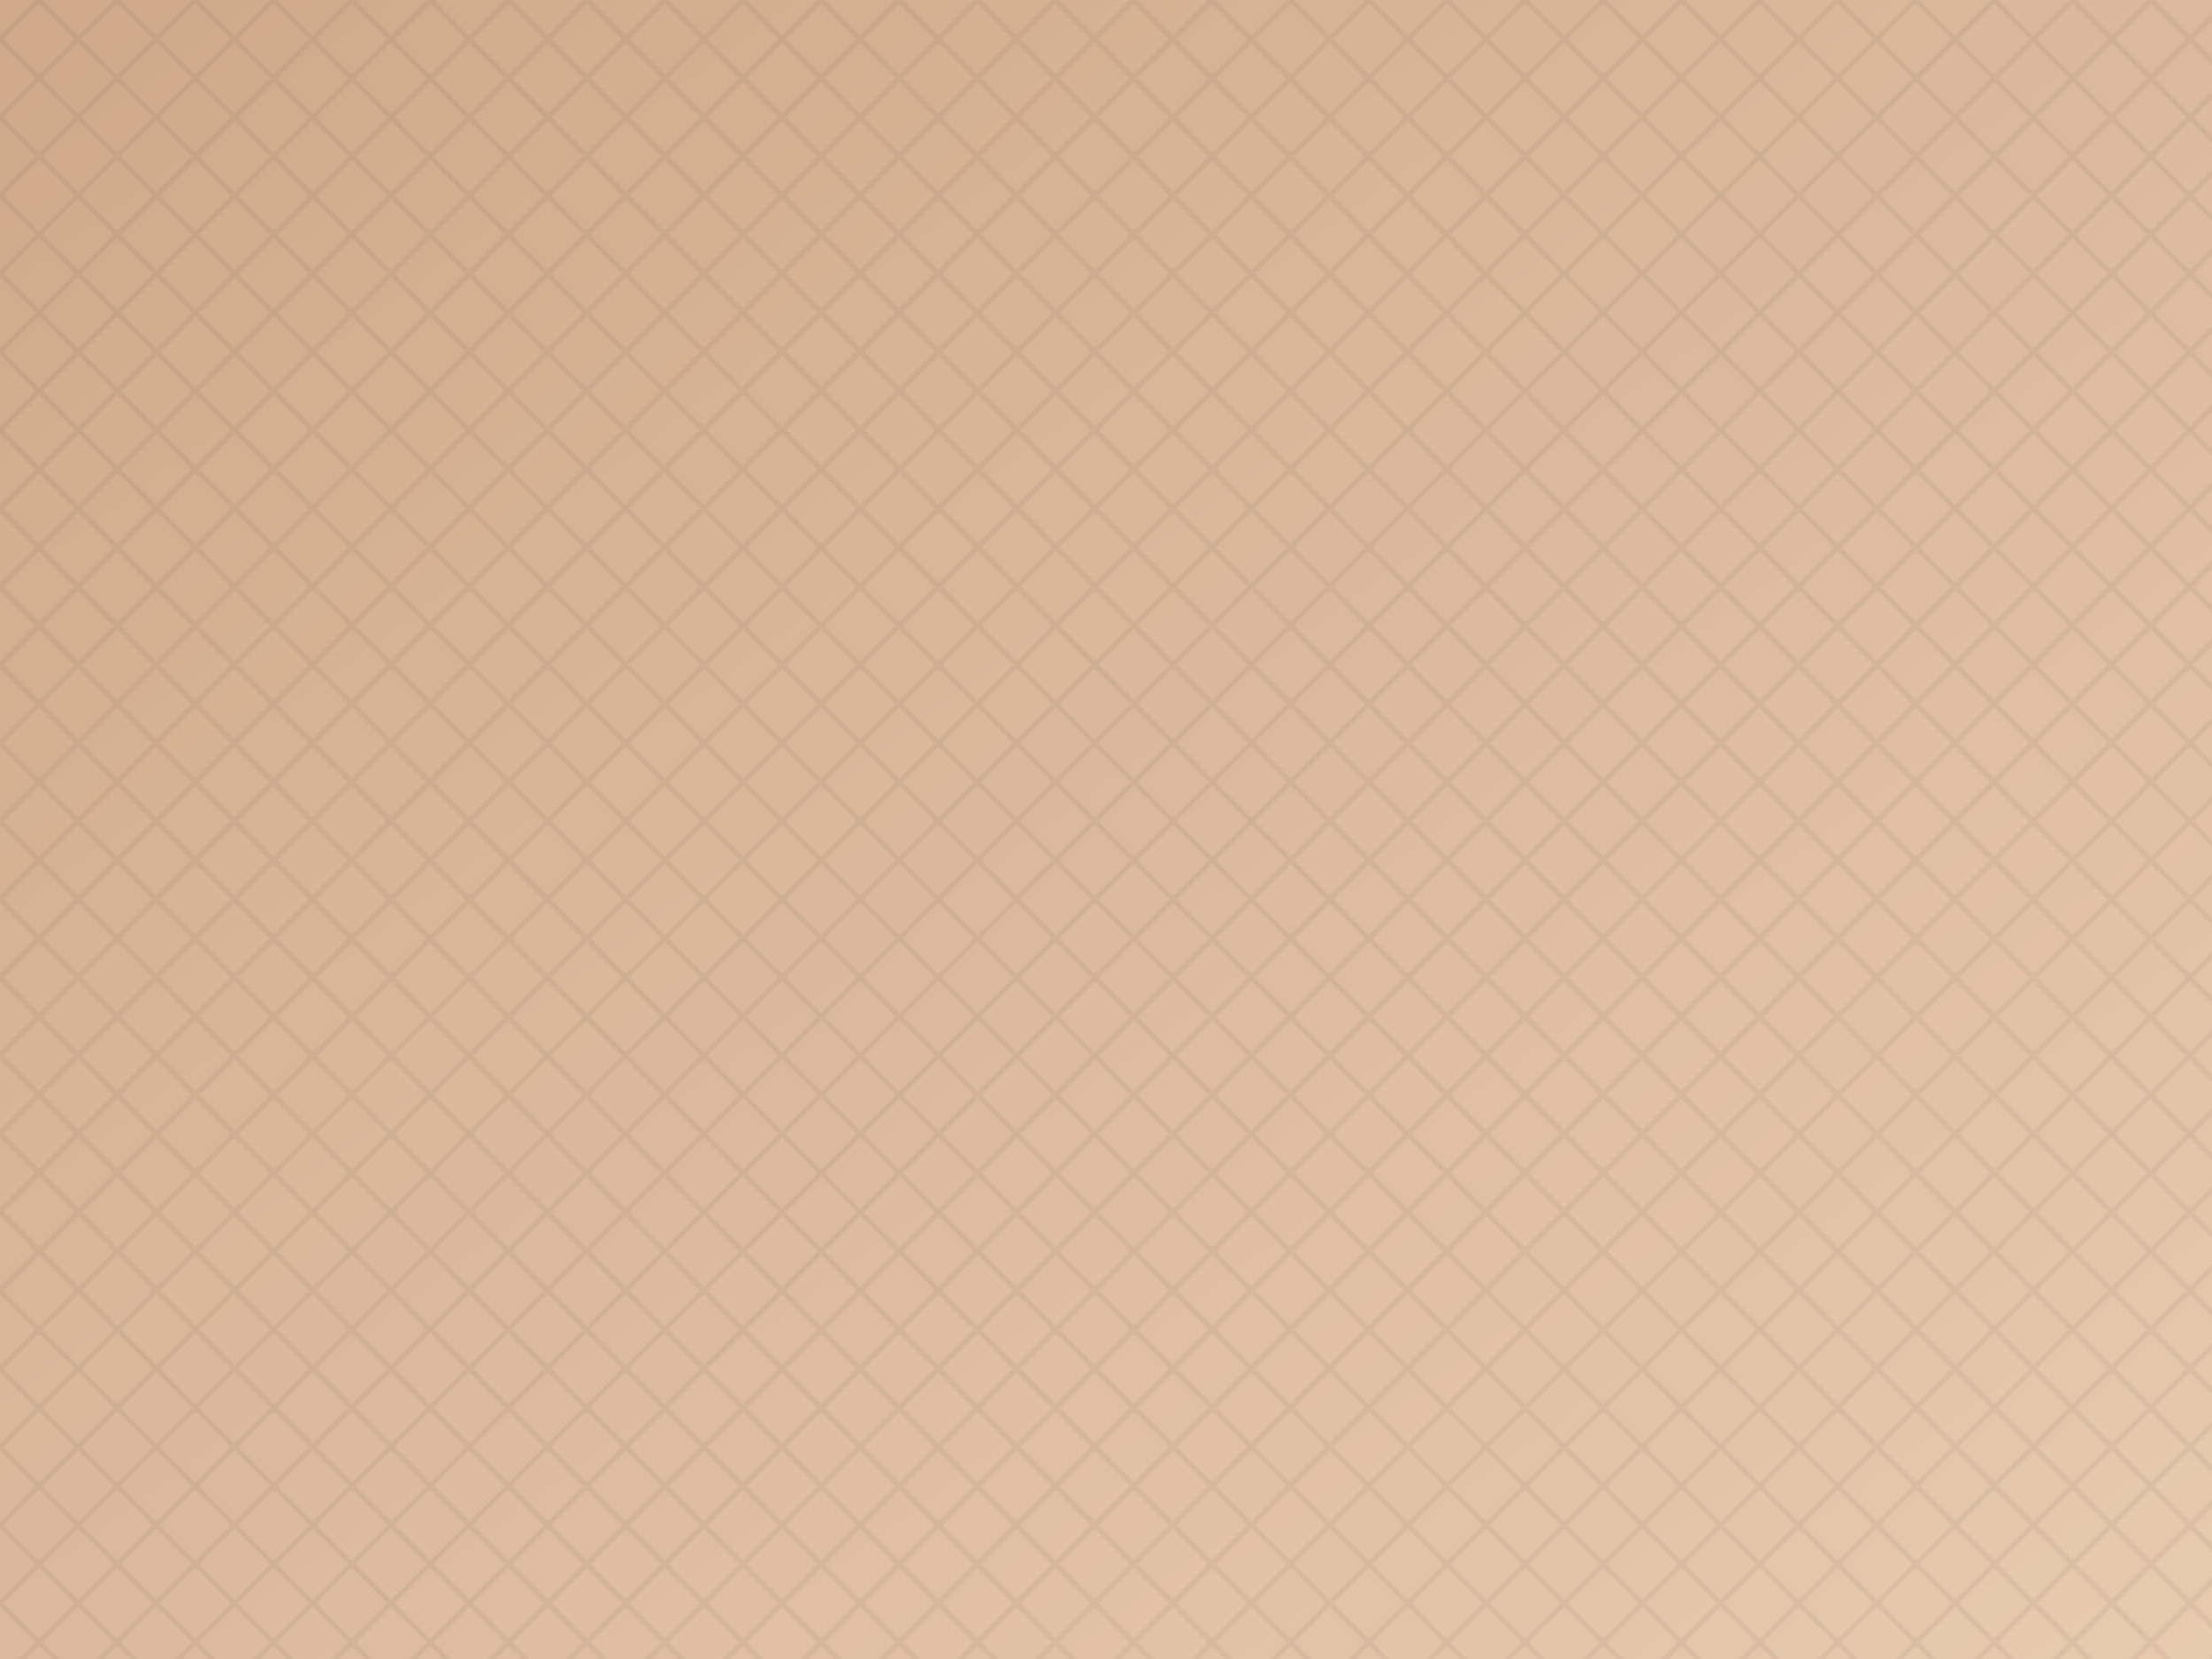 <svg xmlns="http://www.w3.org/2000/svg" viewBox="0 0 800 600" preserveAspectRatio="xMidYMid slice"><defs><linearGradient id="g3" x1="0" y1="0" x2="1" y2="1"><stop offset="0%" stop-color="#d8b08f"/><stop offset="100%" stop-color="#f1d2b6"/></linearGradient><pattern id="pattern3" width="20" height="20" patternUnits="userSpaceOnUse" patternTransform="rotate(45)"><rect width="20" height="20" fill="#000" opacity="0.04"/><path d="M0 10h20M10 0v20" stroke="#000" stroke-opacity="0.05" stroke-width="2"/></pattern></defs><rect width="800" height="600" fill="url(#g3)"/><rect width="800" height="600" fill="url(#pattern3)"/></svg>